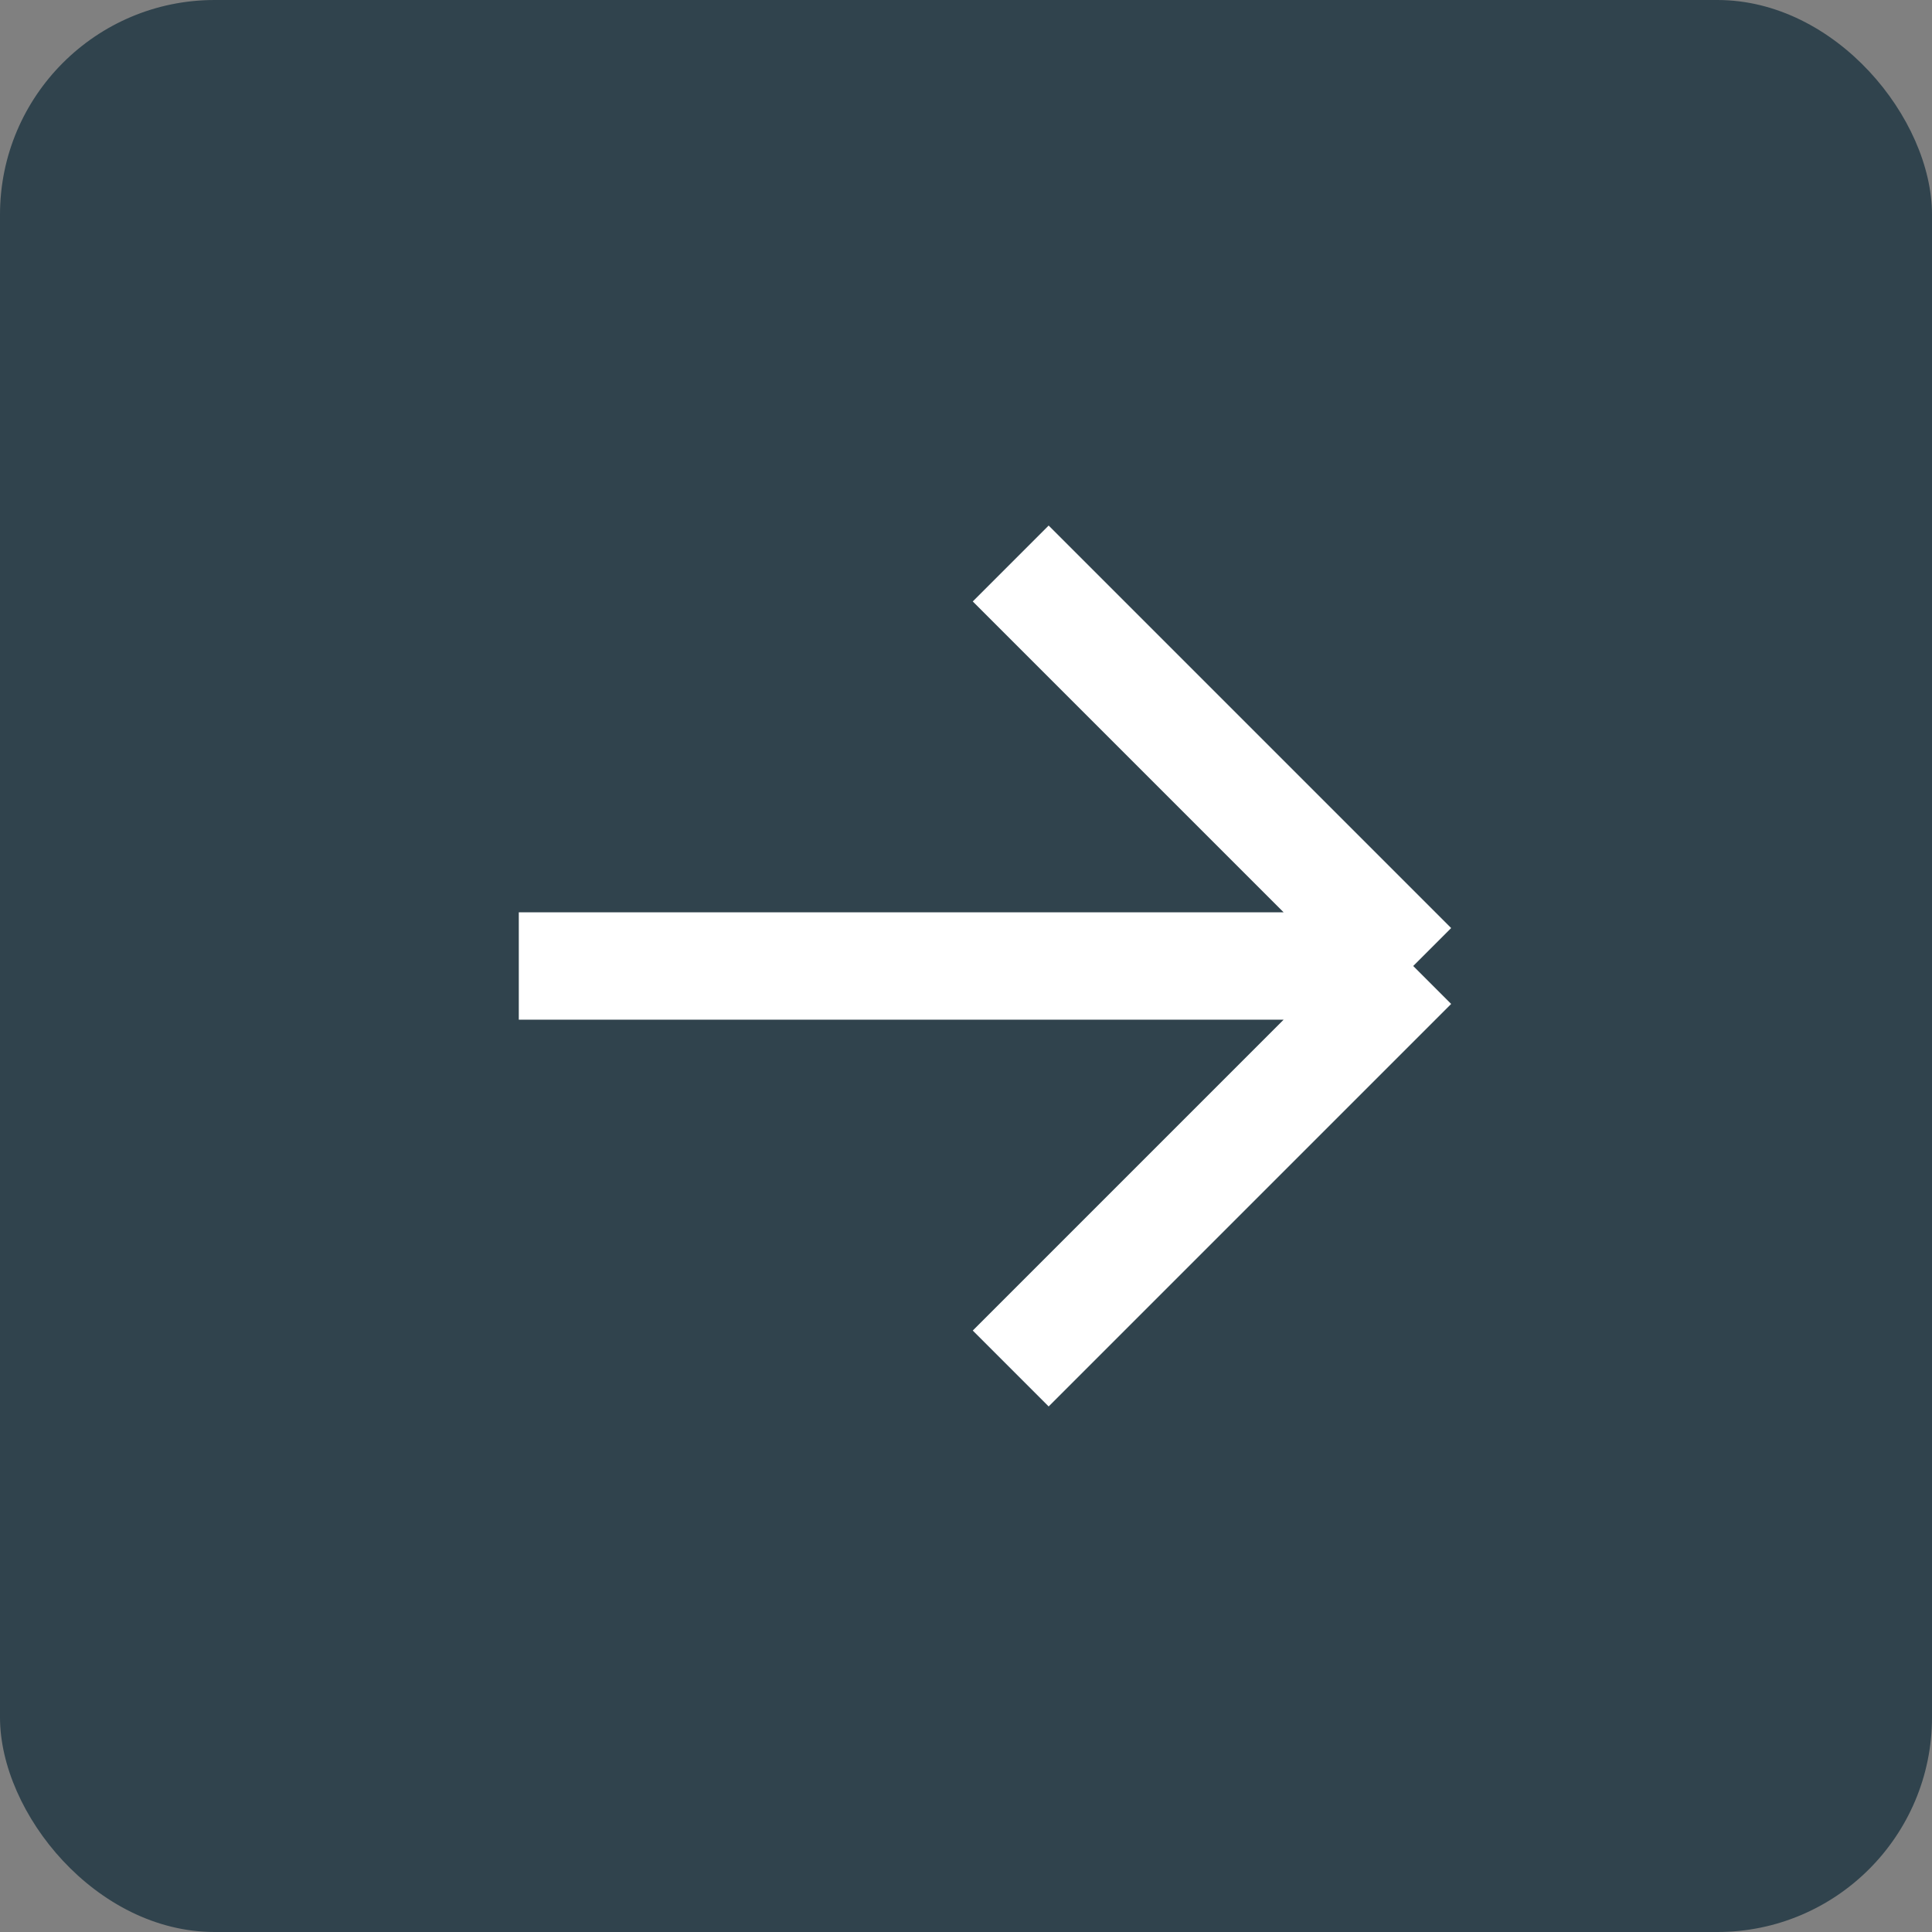 <svg width="36" height="36" viewBox="0 0 36 36" fill="none" xmlns="http://www.w3.org/2000/svg">
<rect x="0" y="0" width="36" height="36" fill="#808080" stroke="none"/>
<rect width="36" height="36" rx="4" fill="#30434D"/>
<path d="M9.667 18H26.333M26.333 18L18.833 10.5M26.333 18L18.833 25.5" stroke="white" stroke-width="2"/>
</svg>
